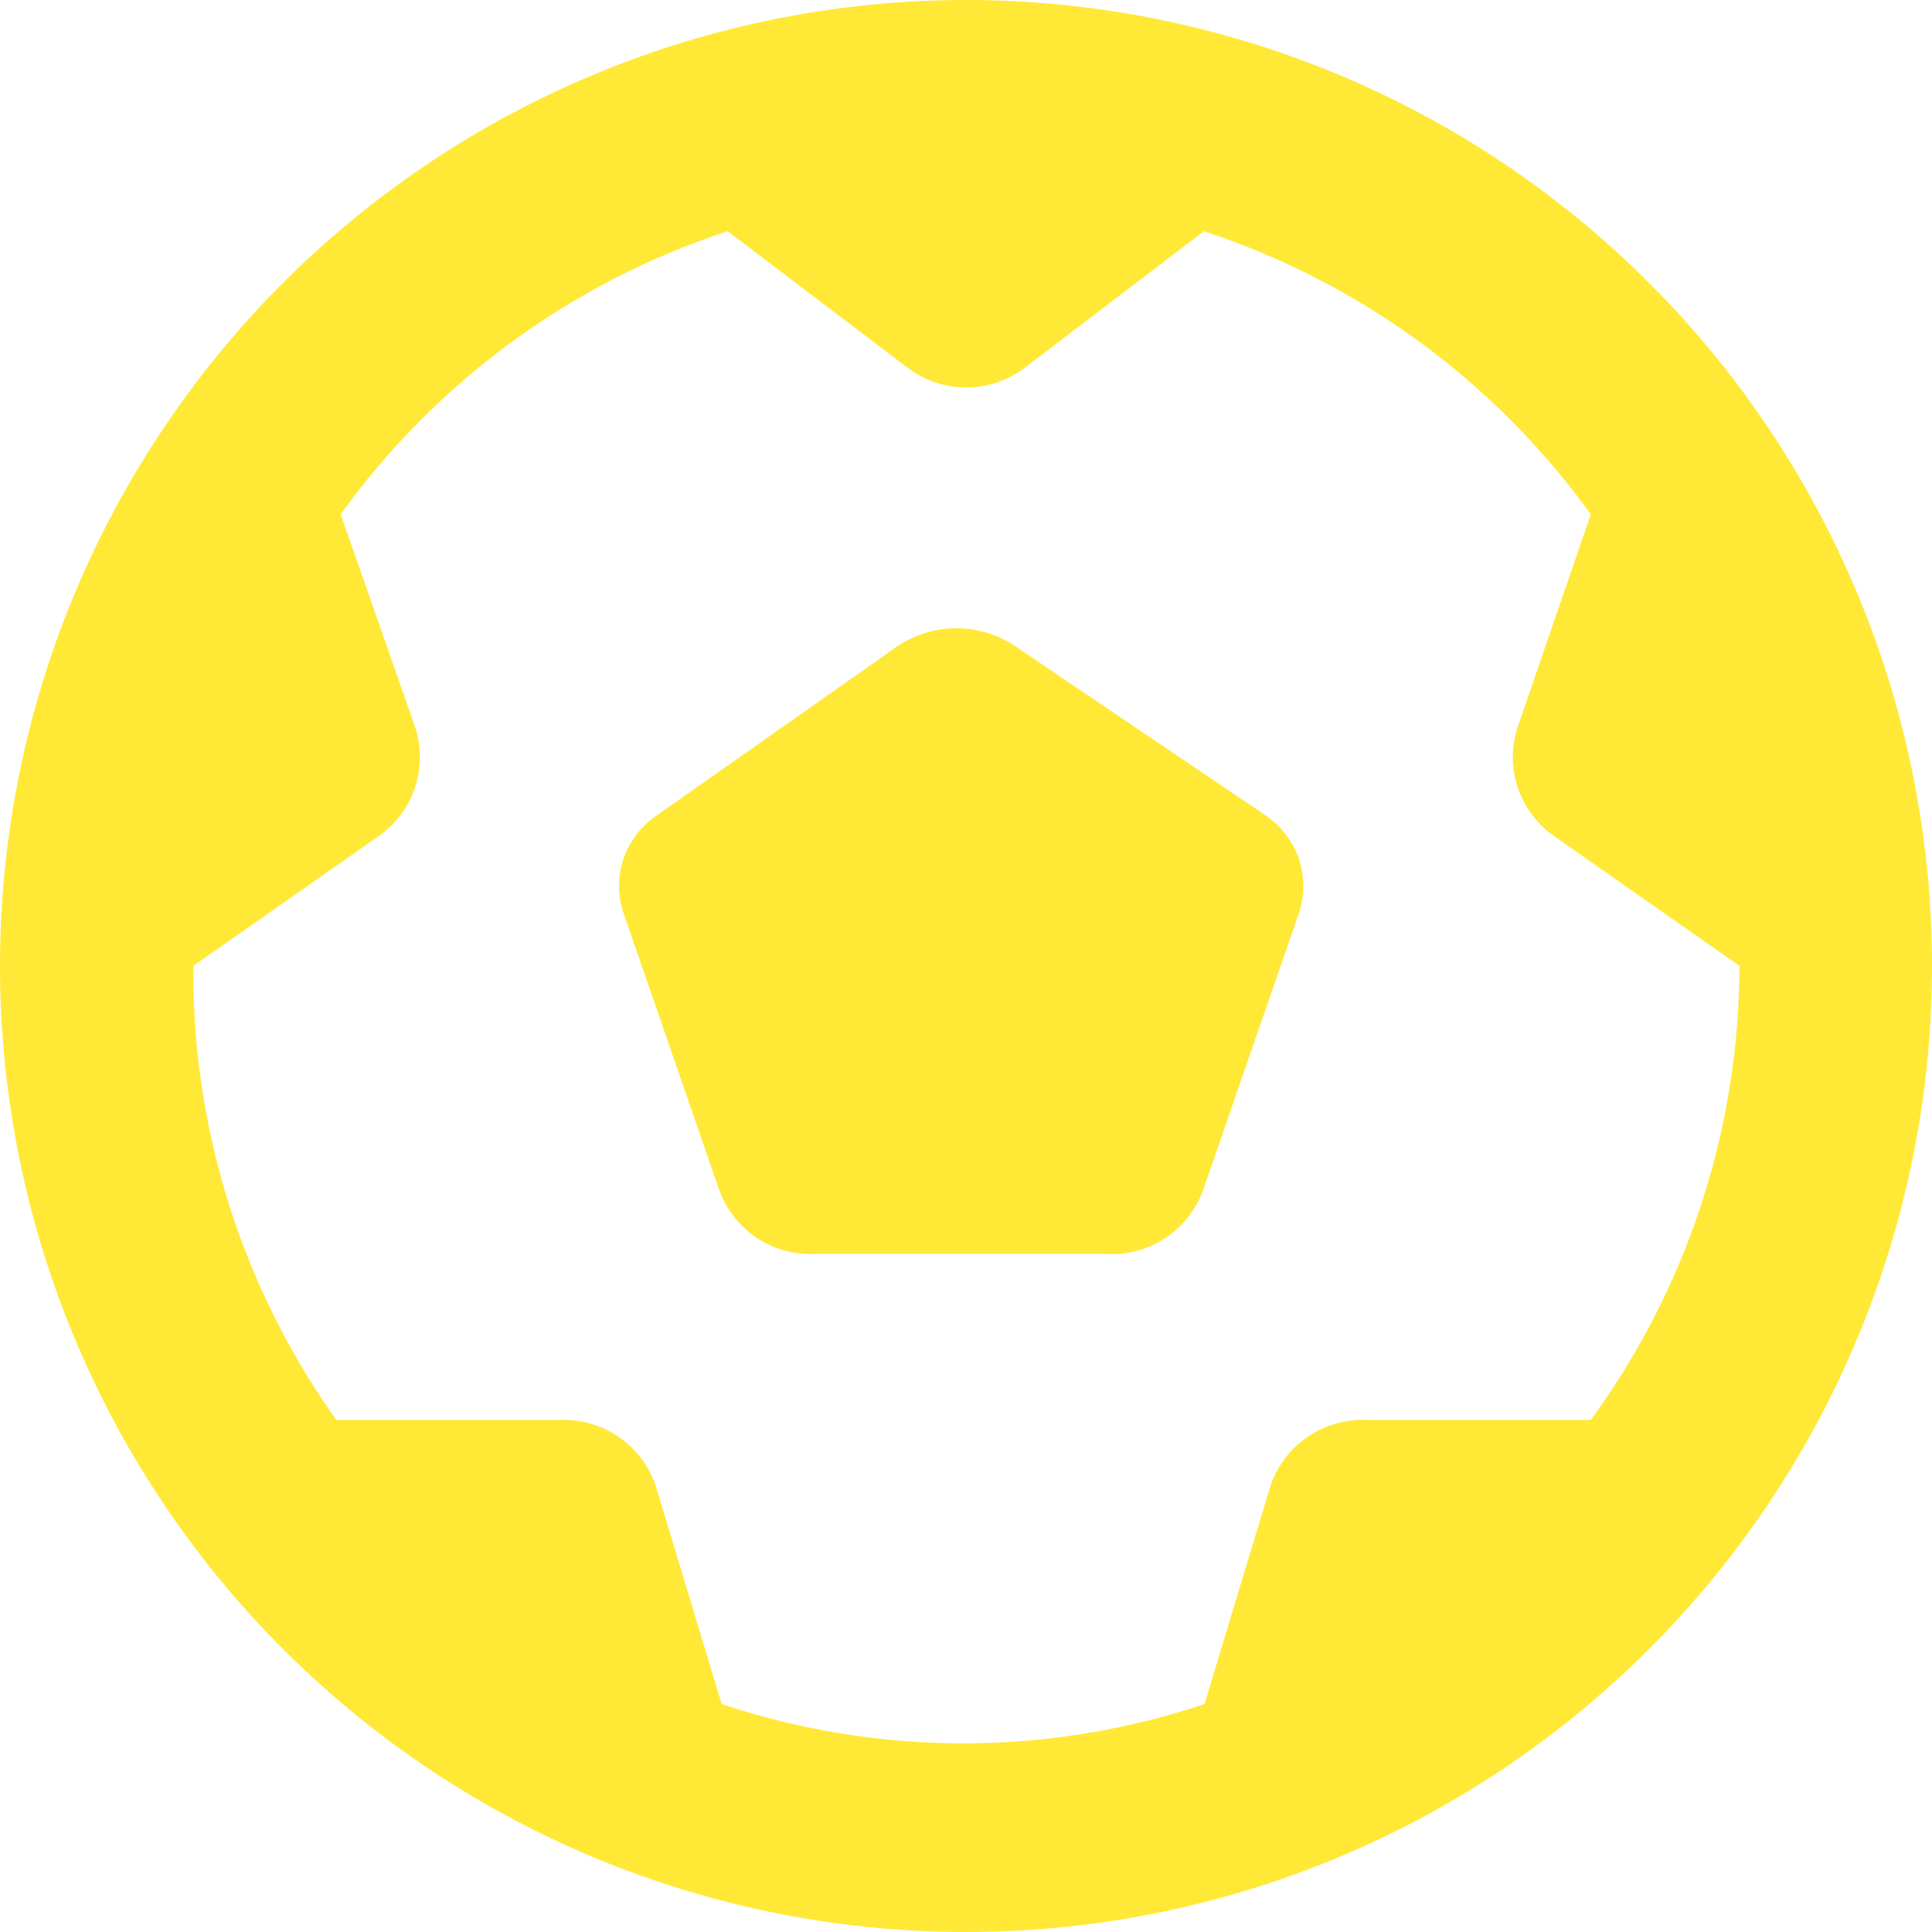<svg width="15" height="15" viewBox="0 0 15 15" fill="none" xmlns="http://www.w3.org/2000/svg">
<path d="M7.5 1.36475e-07C5.511 1.00296e-07 3.604 0.79 2.197 2.196C0.791 3.603 0 5.51 0 7.499C0 9.489 0.79 11.396 2.197 12.803C3.603 14.21 5.511 15 7.5 15C9.489 15 11.397 14.21 12.803 12.803C14.21 11.396 15 9.489 15 7.499C15 6.514 14.806 5.539 14.429 4.629C14.052 3.719 13.5 2.892 12.803 2.196C12.107 1.5 11.28 0.947 10.37 0.57C9.46 0.194 8.485 -0 7.5 1.36475e-07ZM12.345 11.024H10.606C10.438 11.018 10.273 11.068 10.137 11.166C10.001 11.264 9.902 11.404 9.855 11.565L9.352 13.23C8.136 13.637 6.82 13.637 5.603 13.23L5.1 11.565C5.053 11.404 4.954 11.264 4.818 11.166C4.682 11.068 4.517 11.018 4.35 11.024H2.611C1.879 9.996 1.49 8.762 1.501 7.499L2.931 6.498C3.068 6.405 3.171 6.269 3.223 6.112C3.274 5.954 3.273 5.784 3.217 5.628L2.645 3.993C3.388 2.961 4.44 2.191 5.649 1.795L7.044 2.853C7.175 2.954 7.336 3.008 7.501 3.008C7.667 3.008 7.828 2.954 7.959 2.853L9.347 1.795C10.555 2.191 11.607 2.961 12.351 3.993L11.789 5.628C11.733 5.784 11.731 5.954 11.783 6.112C11.835 6.269 11.937 6.405 12.075 6.498L13.505 7.499C13.503 8.767 13.099 10.001 12.351 11.024H12.345ZM9.825 6.33C9.944 6.41 10.034 6.526 10.082 6.661C10.129 6.796 10.131 6.944 10.088 7.08L9.338 9.248C9.282 9.399 9.178 9.527 9.043 9.615C8.908 9.703 8.748 9.745 8.587 9.735H6.337C6.176 9.745 6.017 9.703 5.882 9.615C5.747 9.527 5.644 9.398 5.587 9.248L4.838 7.08C4.794 6.944 4.796 6.797 4.843 6.661C4.891 6.526 4.981 6.41 5.1 6.33L6.968 5.017C7.103 4.926 7.262 4.878 7.425 4.878C7.588 4.878 7.747 4.926 7.882 5.017L9.825 6.33Z" fill="#FFE936"/>
</svg>
